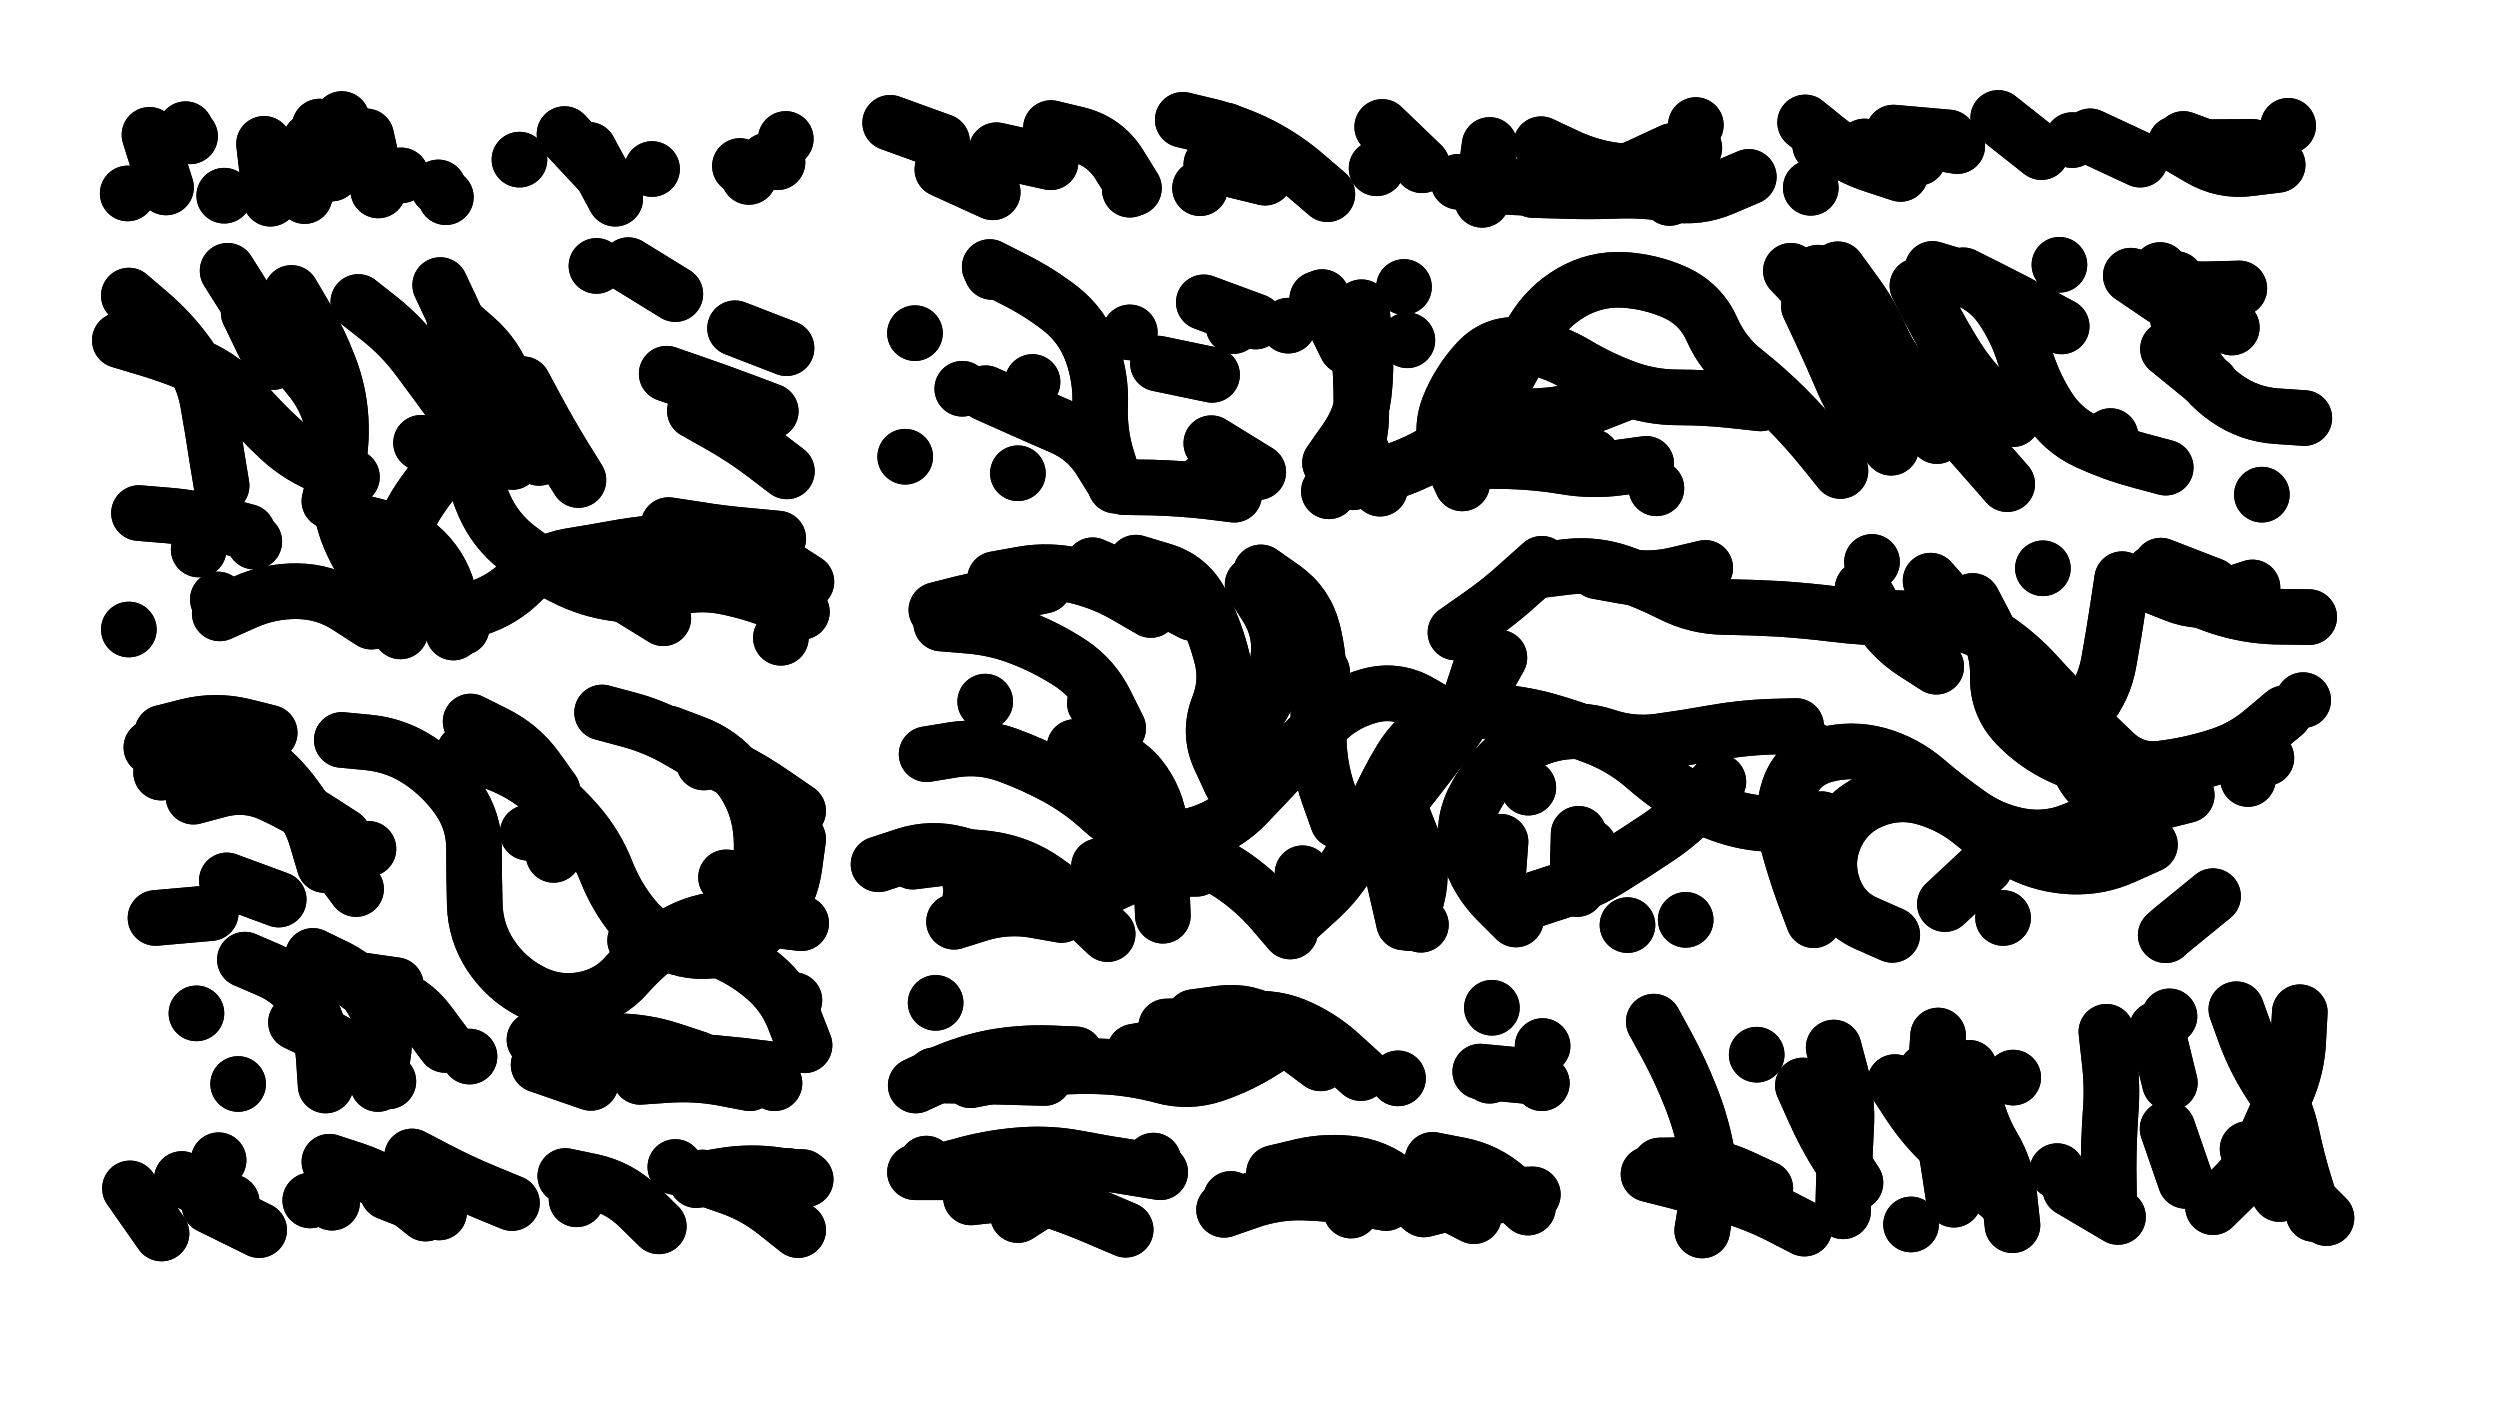 <svg xmlns="http://www.w3.org/2000/svg" viewBox="0 0 6656 3744"><title>Infinite Scribble #3094</title><defs><filter id="piece_3094_16_9_filter" x="-100" y="-100" width="6856" height="3944" filterUnits="userSpaceOnUse"><feTurbulence result="lineShape_distorted_turbulence" type="turbulence" baseFrequency="33783e-6" numOctaves="3"/><feGaussianBlur in="lineShape_distorted_turbulence" result="lineShape_distorted_turbulence_smoothed" stdDeviation="29600e-3"/><feDisplacementMap in="SourceGraphic" in2="lineShape_distorted_turbulence_smoothed" result="lineShape_distorted_results_shifted" scale="29600e-2" xChannelSelector="R" yChannelSelector="G"/><feOffset in="lineShape_distorted_results_shifted" result="lineShape_distorted" dx="-7400e-2" dy="-7400e-2"/><feGaussianBlur in="lineShape_distorted" result="lineShape_1" stdDeviation="7400e-3"/><feColorMatrix in="lineShape_1" result="lineShape" type="matrix" values="1 0 0 0 0  0 1 0 0 0  0 0 1 0 0  0 0 0 8880e-3 -4440e-3"/><feGaussianBlur in="lineShape" result="shrank_blurred" stdDeviation="10000e-3"/><feColorMatrix in="shrank_blurred" result="shrank" type="matrix" values="1 0 0 0 0 0 1 0 0 0 0 0 1 0 0 0 0 0 7946e-3 -4739e-3"/><feColorMatrix in="lineShape" result="border_filled" type="matrix" values="0.5 0 0 0 -0.15  0 0.5 0 0 -0.15  0 0 0.5 0 -0.15  0 0 0 1 0"/><feComposite in="border_filled" in2="shrank" result="border" operator="out"/><feColorMatrix in="lineShape" result="adjustedColor" type="matrix" values="0.95 0 0 0 -0.05  0 0.95 0 0 -0.05  0 0 0.95 0 -0.05  0 0 0 1 0"/><feMorphology in="lineShape" result="frost1_shrink" operator="erode" radius="14800e-3"/><feColorMatrix in="frost1_shrink" result="frost1" type="matrix" values="2 0 0 0 0.05  0 2 0 0 0.05  0 0 2 0 0.05  0 0 0 0.5 0"/><feMorphology in="lineShape" result="frost2_shrink" operator="erode" radius="44400e-3"/><feColorMatrix in="frost2_shrink" result="frost2" type="matrix" values="2 0 0 0 0.35  0 2 0 0 0.35  0 0 2 0 0.35  0 0 0 0.5 0"/><feMerge result="shapes_linestyle_colors"><feMergeNode in="frost1"/><feMergeNode in="frost2"/></feMerge><feTurbulence result="shapes_linestyle_linestyle_turbulence" type="turbulence" baseFrequency="202e-3" numOctaves="2"/><feDisplacementMap in="shapes_linestyle_colors" in2="shapes_linestyle_linestyle_turbulence" result="frost" scale="-98666e-3" xChannelSelector="R" yChannelSelector="G"/><feMerge result="shapes_linestyle"><feMergeNode in="adjustedColor"/><feMergeNode in="frost"/></feMerge><feComposite in="shapes_linestyle" in2="shrank" result="shapes_linestyle_cropped" operator="atop"/><feComposite in="border" in2="shapes_linestyle_cropped" result="shapes" operator="over"/></filter><filter id="piece_3094_16_9_shadow" x="-100" y="-100" width="6856" height="3944" filterUnits="userSpaceOnUse"><feColorMatrix in="SourceGraphic" result="result_blackened" type="matrix" values="0 0 0 0 0  0 0 0 0 0  0 0 0 0 0  0 0 0 0.8 0"/><feGaussianBlur in="result_blackened" result="result_blurred" stdDeviation="44400e-3"/><feComposite in="SourceGraphic" in2="result_blurred" result="result" operator="over"/></filter><filter id="piece_3094_16_9_overall" x="-100" y="-100" width="6856" height="3944" filterUnits="userSpaceOnUse"><feTurbulence result="background_texture_bumps" type="fractalNoise" baseFrequency="57e-3" numOctaves="3"/><feDiffuseLighting in="background_texture_bumps" result="background_texture" surfaceScale="1" diffuseConstant="2" lighting-color="#aaa"><feDistantLight azimuth="225" elevation="20"/></feDiffuseLighting><feColorMatrix in="background_texture" result="background_texturelightened" type="matrix" values="0.6 0 0 0 0.8  0 0.6 0 0 0.8  0 0 0.6 0 0.8  0 0 0 1 0"/><feColorMatrix in="SourceGraphic" result="background_darkened" type="matrix" values="2 0 0 0 -1  0 2 0 0 -1  0 0 2 0 -1  0 0 0 1 0"/><feMorphology in="background_darkened" result="background_glow_1_thicken" operator="dilate" radius="0"/><feColorMatrix in="background_glow_1_thicken" result="background_glow_1_thicken_colored" type="matrix" values="0 0 0 0 0  0 0 0 0 0  0 0 0 0 0  0 0 0 0.7 0"/><feGaussianBlur in="background_glow_1_thicken_colored" result="background_glow_1" stdDeviation="69600e-3"/><feMorphology in="background_darkened" result="background_glow_2_thicken" operator="dilate" radius="0"/><feColorMatrix in="background_glow_2_thicken" result="background_glow_2_thicken_colored" type="matrix" values="0 0 0 0 0  0 0 0 0 0  0 0 0 0 0  0 0 0 0 0"/><feGaussianBlur in="background_glow_2_thicken_colored" result="background_glow_2" stdDeviation="0"/><feComposite in="background_glow_1" in2="background_glow_2" result="background_glow" operator="out"/><feBlend in="background_glow" in2="background_texturelightened" result="background" mode="normal"/></filter><clipPath id="piece_3094_16_9_clip"><rect x="0" y="0" width="6656" height="3744"/></clipPath><g id="layer_5" filter="url(#piece_3094_16_9_filter)" stroke-width="148" stroke-linecap="round" fill="none"><path d="M 1457 499 L 1457 499 M 2117 501 L 2117 501 M 1810 524 L 1810 524 M 1049 437 L 1081 581 M 777 457 L 794 603 M 580 437 L 580 437" stroke="hsl(51,100%,56%)"/><path d="M 4519 601 L 4519 601 M 6071 465 L 5924 466 M 4589 407 L 4589 407 M 4895 574 L 4895 574 M 2872 415 Q 2872 415 2943 432 Q 3015 450 3054 512 L 3093 575 M 3299 512 L 3442 547 M 4103 570 L 4103 570 M 5262 440 L 5115 427 M 5591 447 L 5591 447 M 3754 412 L 3860 514 M 2444 401 L 2582 451" stroke="hsl(27,100%,53%)"/><path d="M 659 1707 Q 659 1707 726 1677 Q 793 1647 866 1648 Q 940 1649 1001 1689 L 1063 1729 M 1303 1745 L 1303 1745 M 1584 1576 Q 1584 1576 1649 1609 Q 1715 1642 1777 1681 L 1840 1720 M 1467 1097 Q 1467 1097 1502 1162 Q 1537 1227 1575 1289 L 1614 1352 M 1849 1069 Q 1849 1069 1918 1093 Q 1988 1117 2057 1143 L 2126 1169 M 417 861 Q 417 861 473 909 Q 529 957 572 1016 Q 616 1076 628 1148 Q 641 1221 652 1294 L 664 1367 M 850 854 Q 850 854 887 917 Q 924 981 950 1049 Q 977 1118 981 1191 Q 985 1265 968 1336 L 951 1408 M 417 1750 L 417 1750 M 1662 782 L 1662 782 M 1195 1253 L 1316 1337" stroke="hsl(59,100%,55%)"/><path d="M 6016 946 Q 6016 946 5946 921 Q 5877 897 5816 855 L 5756 814 M 3581 870 Q 3581 870 3636 918 Q 3691 967 3695 1040 Q 3700 1114 3698 1187 Q 3696 1261 3654 1321 L 3612 1382 M 3358 942 L 3358 942 M 4761 1148 Q 4761 1148 4688 1140 Q 4615 1132 4541 1132 Q 4468 1132 4399 1106 Q 4330 1080 4267 1042 Q 4204 1005 4131 994 Q 4058 983 4008 1036 Q 3958 1090 3931 1158 Q 3905 1227 3936 1294 L 3967 1361 M 5191 1116 Q 5191 1116 5127 1078 Q 5064 1041 5010 991 Q 4957 941 4935 870 L 4914 800 M 5840 1319 Q 5840 1319 5769 1300 Q 5698 1281 5631 1250 Q 5564 1219 5525 1156 Q 5486 1094 5465 1023 Q 5444 953 5402 892 Q 5360 832 5289 811 L 5219 790 M 2698 1121 Q 2698 1121 2765 1151 Q 2832 1181 2899 1210 Q 2967 1239 3005 1301 L 3044 1364 M 3082 959 L 3082 959 M 4484 1374 L 4484 1374 M 3278 1358 L 3278 1358" stroke="hsl(32,100%,53%)"/><path d="M 4924 2255 Q 4924 2255 4851 2264 Q 4778 2274 4706 2257 Q 4635 2240 4572 2202 Q 4509 2164 4453 2115 Q 4398 2067 4329 2039 Q 4261 2012 4190 1992 Q 4119 1973 4045 1968 Q 3972 1963 3907 1998 Q 3842 2033 3804 2096 Q 3766 2159 3737 2226 Q 3708 2294 3672 2358 Q 3636 2422 3581 2471 L 3527 2520 M 6156 1973 Q 6156 1973 6100 2020 Q 6044 2068 5973 2089 Q 5903 2111 5830 2120 Q 5757 2130 5703 2079 Q 5650 2029 5598 1977 Q 5546 1925 5496 1870 Q 5447 1816 5386 1775 Q 5325 1734 5251 1727 Q 5178 1721 5104 1719 Q 5031 1718 4958 1709 Q 4885 1700 4811 1695 Q 4738 1691 4664 1690 Q 4591 1689 4525 1656 Q 4460 1623 4390 1599 Q 4321 1575 4248 1583 L 4175 1592 M 2980 2454 Q 2980 2454 3046 2422 Q 3113 2390 3186 2388 L 3260 2387 M 3098 1572 Q 3098 1572 3168 1593 Q 3239 1614 3272 1679 Q 3306 1745 3325 1816 Q 3345 1887 3318 1955 Q 3291 2024 3321 2091 L 3352 2158 M 5407 2518 L 5407 2518 M 4069 2315 L 4058 2462 M 2413 2375 Q 2413 2375 2483 2352 Q 2553 2329 2624 2348 L 2695 2368 M 2989 1946 L 2989 1946 M 3857 2536 L 3857 2536 M 2567 1698 Q 2567 1698 2638 1680 Q 2710 1663 2782 1648 L 2854 1633 M 5840 2564 L 5840 2564 M 6071 1638 Q 6071 1638 6001 1661 Q 5931 1684 5863 1656 L 5795 1629 M 3594 1863 L 3594 1863 M 4407 2537 L 4407 2537 M 4305 2328 L 4305 2328 M 2697 1942 L 2697 1942" stroke="hsl(42,100%,52%)"/><path d="M 984 2044 Q 984 2044 1057 2051 Q 1131 2059 1192 2100 Q 1253 2141 1295 2201 Q 1337 2262 1336 2335 Q 1336 2409 1338 2482 Q 1340 2556 1380 2617 Q 1421 2679 1486 2713 Q 1551 2748 1623 2736 Q 1696 2724 1744 2668 Q 1793 2613 1853 2571 Q 1914 2530 1987 2522 Q 2061 2515 2134 2523 L 2207 2532 M 1324 2887 L 1324 2887 M 1677 1971 Q 1677 1971 1748 1990 Q 1819 2009 1882 2046 Q 1946 2084 2012 2116 Q 2078 2149 2138 2191 L 2199 2233 M 708 2960 L 708 2960 M 982 2676 L 1128 2697 M 678 2418 L 816 2469 M 1548 2350 L 1548 2350 M 2189 2737 L 2189 2737 M 1778 2941 Q 1778 2941 1851 2936 Q 1925 2931 1997 2944 L 2070 2958" stroke="hsl(84,100%,55%)"/><path d="M 4179 2958 L 4179 2958 M 3252 2782 Q 3252 2782 3325 2772 Q 3398 2763 3459 2803 L 3520 2844 M 4046 2757 L 4046 2757 M 2561 2937 Q 2561 2937 2634 2938 Q 2708 2940 2781 2942 L 2855 2944" stroke="hsl(57,100%,52%)"/><path d="M 4956 2863 Q 4956 2863 4975 2934 Q 4994 3005 4989 3078 Q 4985 3152 4983 3225 L 4981 3299 M 5317 2917 Q 5317 2917 5329 2989 Q 5342 3062 5379 3125 Q 5417 3189 5424 3262 L 5432 3336 M 6197 2769 Q 6197 2769 6193 2842 Q 6190 2916 6160 2983 Q 6130 3051 6100 3118 Q 6071 3186 6018 3237 L 5966 3288 M 5816 2814 L 5851 2957 M 4751 2882 L 4751 2882 M 4493 3177 Q 4493 3177 4566 3176 Q 4640 3176 4707 3207 L 4774 3238" stroke="hsl(43,100%,51%)"/><path d="M 420 3238 L 504 3358 M 1945 3209 Q 1945 3209 2014 3233 Q 2084 3257 2141 3303 L 2199 3349 M 958 3276 L 958 3276 M 1171 3153 Q 1171 3153 1236 3187 Q 1301 3221 1369 3249 L 1437 3277" stroke="hsl(102,100%,54%)"/><path d="M 3145 3164 L 3145 3164 M 2784 3309 L 2908 3230 M 3888 3162 Q 3888 3162 3960 3176 Q 4033 3190 4087 3239 L 4142 3289 M 3671 3297 L 3671 3297 M 3351 3266 L 3351 3266 M 2540 3172 L 2540 3172" stroke="hsl(64,100%,52%)"/></g><g id="layer_4" filter="url(#piece_3094_16_9_filter)" stroke-width="148" stroke-linecap="round" fill="none"><path d="M 1261 599 L 1261 599 M 671 595 L 671 595 M 1577 431 L 1677 538 M 2044 516 L 2044 516 M 414 589 L 414 589 M 925 411 L 908 557" stroke="hsl(70,100%,60%)"/><path d="M 6025 495 L 5887 444 M 3223 393 Q 3223 393 3294 410 Q 3366 428 3431 461 Q 3497 495 3552 543 L 3608 591 M 5509 479 L 5394 388 M 2641 543 L 2641 543 M 4351 561 L 4351 561 M 4040 460 L 4020 606 M 5134 537 Q 5134 537 5064 514 Q 4994 492 4937 446 L 4880 400" stroke="hsl(40,100%,57%)"/><path d="M 752 930 Q 752 930 806 979 Q 860 1029 905 1087 Q 950 1145 962 1217 Q 975 1290 976 1363 Q 977 1437 1005 1505 Q 1034 1573 1081 1629 Q 1129 1685 1201 1701 Q 1273 1717 1343 1694 Q 1413 1672 1464 1620 Q 1516 1568 1588 1555 Q 1661 1543 1733 1530 Q 1806 1518 1879 1515 Q 1953 1513 2025 1528 Q 2097 1544 2159 1583 L 2221 1623 M 444 1440 Q 444 1440 517 1446 Q 591 1452 662 1471 L 733 1490 M 2031 948 L 2168 1001 M 1284 926 Q 1284 926 1339 974 Q 1395 1023 1419 1092 Q 1443 1162 1476 1227 L 1509 1293" stroke="hsl(88,100%,60%)"/><path d="M 3067 1371 Q 3067 1371 3140 1372 Q 3214 1374 3287 1382 L 3360 1391 M 2784 1334 L 2784 1334 M 5563 943 Q 5563 943 5498 908 Q 5433 873 5367 840 L 5301 807 M 3699 892 Q 3699 892 3706 965 Q 3713 1039 3706 1112 Q 3700 1186 3657 1246 L 3615 1306 M 5418 1363 Q 5418 1363 5369 1307 Q 5321 1252 5271 1197 Q 5222 1143 5167 1093 Q 5113 1044 5083 976 Q 5054 909 5010 850 L 4967 791 M 6209 1187 Q 6209 1187 6135 1182 Q 6062 1177 6002 1135 Q 5942 1093 5907 1028 Q 5872 964 5870 890 L 5868 817 M 3279 879 L 3417 930 M 2823 1091 L 2823 1091 M 2510 961 L 2510 961 M 4313 1290 Q 4313 1290 4239 1293 Q 4166 1296 4095 1276 L 4024 1257 M 2484 1290 L 2484 1290" stroke="hsl(46,100%,56%)"/><path d="M 2935 2063 Q 2935 2063 3006 2080 Q 3078 2097 3119 2157 Q 3161 2218 3163 2291 Q 3165 2365 3167 2438 L 3170 2512 M 3779 2386 L 3812 2530 M 2614 2528 Q 2614 2528 2684 2506 Q 2755 2485 2827 2497 L 2900 2510 M 5229 1849 Q 5229 1849 5167 1809 Q 5106 1769 5069 1705 L 5033 1641 M 5896 2191 Q 5896 2191 5824 2209 Q 5753 2227 5686 2195 Q 5620 2164 5602 2092 Q 5584 2021 5630 1964 Q 5677 1907 5689 1834 Q 5702 1762 5713 1689 L 5724 1616 M 3409 1630 Q 3409 1630 3448 1692 Q 3487 1755 3477 1828 Q 3467 1901 3428 1963 L 3389 2026 M 4614 1586 Q 4614 1586 4542 1603 Q 4471 1621 4398 1608 L 4326 1595 M 4649 2155 Q 4649 2155 4599 2209 Q 4549 2263 4488 2304 Q 4427 2345 4364 2384 Q 4302 2423 4232 2445 L 4162 2468 M 5359 2381 L 5252 2481 M 4013 1861 Q 4013 1861 3990 1931 Q 3967 2001 3917 2055 L 3868 2110 M 4899 2070 L 4899 2070 M 3542 2399 L 3542 2399 M 4143 2171 L 4143 2171 M 2723 1616 Q 2723 1616 2795 1603 Q 2868 1590 2939 1607 Q 3011 1624 3074 1661 L 3138 1698 M 6206 1938 L 6206 1938" stroke="hsl(55,100%,55%)"/><path d="M 1310 2077 Q 1310 2077 1380 2100 Q 1450 2123 1507 2168 Q 1565 2214 1613 2269 Q 1661 2325 1688 2393 Q 1715 2462 1761 2518 Q 1808 2575 1878 2596 Q 1949 2618 2018 2593 Q 2087 2568 2133 2511 Q 2179 2454 2189 2381 L 2199 2308 M 726 2629 Q 726 2629 793 2658 Q 861 2688 896 2752 Q 931 2817 936 2890 L 941 2964 M 1497 2842 Q 1497 2842 1570 2843 Q 1644 2845 1717 2846 Q 1791 2847 1861 2870 L 1931 2893 M 503 2131 Q 503 2131 576 2123 Q 649 2115 722 2121 Q 796 2128 846 2182 Q 896 2236 917 2306 L 938 2377" stroke="hsl(120,100%,59%)"/><path d="M 2565 2744 L 2565 2744 M 4015 2927 L 4162 2941 M 3179 2807 Q 3179 2807 3252 2805 Q 3326 2804 3399 2810 Q 3473 2817 3531 2861 L 3590 2905" stroke="hsl(86,100%,57%)"/><path d="M 5162 3334 L 5162 3334 M 5845 3079 L 5893 3218 M 4477 2794 Q 4477 2794 4512 2858 Q 4547 2923 4574 2991 Q 4602 3060 4616 3132 Q 4630 3205 4618 3277 L 4606 3350 M 5551 3192 L 5551 3192 M 5434 2943 L 5434 2943" stroke="hsl(56,100%,54%)"/><path d="M 900 3270 L 900 3270 M 656 3163 L 656 3163 M 2211 3208 L 2211 3208 M 1872 3181 L 1872 3181 M 1609 3267 L 1609 3267" stroke="hsl(147,100%,57%)"/><path d="M 3721 3264 Q 3721 3264 3794 3254 Q 3867 3245 3932 3278 L 3998 3312 M 2659 3262 Q 2659 3262 2732 3254 Q 2806 3247 2876 3270 L 2946 3294 M 3450 3242 L 3450 3242" stroke="hsl(95,100%,57%)"/></g><g id="layer_3" filter="url(#piece_3094_16_9_filter)" stroke-width="148" stroke-linecap="round" fill="none"><path d="M 795 561 L 795 561 M 1642 473 L 1712 603 M 2144 506 L 2144 506 M 1142 541 L 1142 541 M 501 528 L 501 528" stroke="hsl(105,100%,66%)"/><path d="M 4526 476 Q 4526 476 4459 507 Q 4393 539 4321 556 Q 4250 573 4176 574 Q 4103 575 4030 566 L 3957 558 M 2727 474 L 2871 506 M 4920 460 L 4920 460 M 3082 579 L 3082 579 M 6138 513 Q 6138 513 6065 522 Q 5992 532 5929 494 L 5866 457" stroke="hsl(54,100%,60%)"/><path d="M 1028 878 Q 1028 878 1085 923 Q 1143 969 1187 1028 Q 1231 1087 1274 1146 Q 1317 1206 1325 1279 Q 1334 1352 1363 1419 Q 1393 1487 1451 1532 Q 1509 1577 1574 1610 Q 1640 1644 1713 1654 Q 1786 1665 1856 1643 Q 1927 1622 1999 1635 Q 2072 1649 2140 1676 L 2209 1703 M 393 980 Q 393 980 463 1001 Q 534 1022 601 1051 Q 669 1081 717 1136 Q 765 1192 819 1242 Q 873 1292 942 1318 L 1011 1344 M 603 1537 L 603 1537" stroke="hsl(129,100%,64%)"/><path d="M 2709 785 Q 2709 785 2774 818 Q 2840 851 2898 896 Q 2956 942 2981 1011 Q 3006 1080 3003 1153 Q 3000 1227 3022 1297 L 3044 1367 M 3690 1345 L 3690 1345 M 5557 779 L 5557 779 M 3821 980 L 3821 980 M 5109 1266 Q 5109 1266 5059 1212 Q 5010 1158 4981 1090 Q 4952 1022 4921 955 L 4890 889 M 4457 1309 Q 4457 1309 4384 1319 Q 4311 1329 4238 1316 Q 4166 1304 4092 1302 L 4019 1301 M 2636 1109 L 2636 1109 M 6096 1391 L 6096 1391 M 3504 941 L 3504 941 M 5960 1096 L 5846 1003 M 5825 793 L 5825 793" stroke="hsl(59,100%,60%)"/><path d="M 3811 2252 Q 3811 2252 3838 2320 Q 3865 2389 3847 2460 L 3830 2532 M 2541 2082 Q 2541 2082 2614 2070 Q 2687 2059 2756 2084 Q 2825 2109 2889 2144 Q 2954 2180 3008 2230 Q 3062 2280 3133 2297 Q 3205 2315 3274 2291 Q 3344 2267 3394 2214 Q 3445 2161 3495 2107 Q 3545 2053 3596 2000 Q 3647 1947 3718 1927 Q 3789 1907 3853 1943 L 3917 1980 M 5787 2188 Q 5787 2188 5723 2224 Q 5659 2260 5590 2286 Q 5522 2313 5449 2299 Q 5377 2285 5317 2242 Q 5257 2200 5201 2152 Q 5145 2104 5074 2084 Q 5003 2065 4932 2084 Q 4861 2104 4837 2174 Q 4814 2244 4833 2315 Q 4852 2386 4877 2455 L 4903 2524 M 4562 2523 L 4562 2523 M 5966 2460 L 5852 2553 M 5964 1633 L 5827 1580 M 5513 1587 L 5513 1587 M 5058 1570 L 5058 1570 M 6059 2148 L 6059 2148 M 2983 1579 Q 2983 1579 3050 1608 Q 3118 1638 3183 1672 L 3248 1706 M 2658 2461 L 2658 2461" stroke="hsl(80,100%,60%)"/><path d="M 1508 2909 L 1647 2957 M 1765 2578 Q 1765 2578 1838 2576 Q 1912 2574 1981 2600 Q 2050 2626 2106 2673 Q 2163 2720 2189 2788 L 2216 2857 M 907 2619 Q 907 2619 973 2651 Q 1039 2684 1072 2749 Q 1106 2815 1093 2887 L 1080 2960 M 1327 1995 Q 1327 1995 1393 2028 Q 1459 2061 1502 2120 L 1545 2180 M 589 2195 Q 589 2195 660 2176 Q 732 2158 798 2189 Q 865 2220 926 2260 L 988 2300 M 488 2518 L 635 2505" stroke="hsl(168,100%,62%)"/><path d="M 4040 2938 L 4040 2938 M 3307 2805 Q 3307 2805 3379 2791 Q 3452 2777 3520 2804 Q 3588 2832 3642 2881 L 3697 2931 M 2512 2964 Q 2512 2964 2579 2933 Q 2646 2903 2718 2889 Q 2791 2876 2864 2878 L 2938 2881" stroke="hsl(123,100%,60%)"/><path d="M 6058 3133 L 6143 3253 M 5586 3239 L 5713 3314 M 5202 2927 L 5281 3051 M 4874 2964 Q 4874 2964 4904 3031 Q 4934 3099 4974 3161 L 5014 3223 M 5850 2780 L 5850 2780" stroke="hsl(84,100%,59%)"/><path d="M 558 3213 L 691 3275 M 2197 3208 L 2197 3208 M 1579 3205 Q 1579 3205 1651 3220 Q 1723 3236 1775 3287 L 1828 3339" stroke="hsl(186,100%,63%)"/><path d="M 2583 3191 Q 2583 3191 2654 3172 Q 2725 3154 2798 3149 Q 2872 3144 2944 3158 Q 3017 3172 3090 3183 L 3163 3195 M 3865 3294 Q 3865 3294 3936 3276 Q 4008 3258 4081 3256 L 4155 3254" stroke="hsl(138,100%,59%)"/></g><g id="layer_2" filter="url(#piece_3094_16_9_filter)" stroke-width="148" stroke-linecap="round" fill="none"><path d="M 900 449 L 885 596 M 1241 573 L 1241 573 M 568 418 L 568 418 M 2166 444 L 2166 444" stroke="hsl(150,100%,69%)"/><path d="M 4730 545 Q 4730 545 4662 574 Q 4595 603 4522 591 Q 4450 579 4376 582 Q 4303 585 4229 582 L 4156 580 M 3339 422 L 3461 504 M 6166 409 L 6166 409 M 5285 463 L 5140 439" stroke="hsl(78,100%,65%)"/><path d="M 2153 1772 L 2153 1772 M 1027 1463 Q 1027 1463 1098 1481 Q 1169 1500 1217 1555 Q 1265 1611 1273 1684 L 1281 1758 M 736 906 L 800 1038 M 1365 1030 Q 1365 1030 1402 1093 Q 1440 1157 1439 1230 L 1438 1304 M 654 1670 L 654 1670 M 1924 1168 Q 1924 1168 1988 1204 Q 2052 1240 2110 1284 L 2169 1329 M 1747 780 L 1872 857" stroke="hsl(174,100%,68%)"/><path d="M 4974 1328 Q 4974 1328 4928 1271 Q 4882 1214 4830 1162 Q 4778 1110 4720 1064 Q 4662 1019 4632 951 Q 4602 884 4535 853 Q 4468 823 4394 819 Q 4321 816 4257 853 Q 4194 890 4156 953 Q 4119 1016 4084 1081 Q 4050 1146 3998 1197 Q 3946 1249 3882 1285 Q 3818 1321 3747 1339 L 3676 1358 M 5828 839 L 5828 839 M 3594 865 L 3659 997 M 5433 1190 Q 5433 1190 5379 1140 Q 5325 1090 5285 1028 Q 5246 966 5212 900 L 5179 835 M 3299 1254 L 3424 1331" stroke="hsl(90,100%,66%)"/><path d="M 5775 2133 Q 5775 2133 5701 2126 Q 5628 2119 5561 2088 Q 5494 2057 5443 2004 Q 5392 1951 5393 1877 Q 5395 1804 5360 1739 L 5326 1674 M 4856 2007 Q 4856 2007 4782 2009 Q 4709 2012 4636 2025 Q 4564 2038 4491 2048 Q 4418 2058 4348 2034 Q 4278 2011 4206 2028 Q 4135 2045 4081 2094 Q 4027 2144 3995 2210 Q 3964 2277 3985 2347 Q 4007 2418 4058 2470 L 4110 2522 M 6108 2092 L 6108 2092 M 3431 1598 Q 3431 1598 3491 1640 Q 3551 1683 3569 1754 Q 3587 1826 3585 1899 Q 3583 1973 3585 2046 Q 3587 2120 3611 2189 L 3636 2259 M 4179 1575 Q 4179 1575 4124 1624 Q 4070 1674 4009 1716 L 3949 1758 M 2504 2368 Q 2504 2368 2577 2359 Q 2650 2351 2722 2363 Q 2795 2376 2855 2418 Q 2916 2460 2969 2510 L 3023 2561 M 6222 1717 Q 6222 1717 6148 1716 Q 6075 1716 6004 1696 Q 5933 1676 5870 1637 L 5808 1598" stroke="hsl(117,100%,64%)"/><path d="M 1030 2697 Q 1030 2697 1100 2717 Q 1171 2738 1215 2797 L 1259 2856 M 2007 2410 L 2154 2421 M 1479 2291 L 1625 2309 M 1055 2334 L 1055 2334 M 2136 2958 L 2136 2958 M 1948 2104 L 1948 2104 M 597 2772 L 597 2772 M 506 2025 Q 506 2025 577 2007 Q 649 1990 720 2007 L 792 2025" stroke="hsl(196,100%,71%)"/><path d="M 2658 2950 Q 2658 2950 2730 2936 Q 2803 2923 2876 2916 Q 2950 2910 3023 2914 Q 3097 2919 3168 2938 Q 3239 2958 3308 2934 Q 3378 2910 3440 2870 L 3502 2831" stroke="hsl(171,100%,64%)"/><path d="M 6028 2761 Q 6028 2761 6053 2830 Q 6079 2899 6119 2960 Q 6160 3021 6175 3093 Q 6190 3165 6212 3235 L 6234 3306 M 5234 2831 Q 5234 2831 5229 2904 Q 5224 2978 5239 3050 Q 5254 3122 5265 3195 L 5276 3268 M 5682 2821 Q 5682 2821 5690 2894 Q 5699 2967 5693 3040 Q 5688 3114 5688 3187 L 5689 3261" stroke="hsl(120,100%,63%)"/><path d="M 1106 3248 L 1243 3302 M 2173 3205 L 2173 3205 M 632 3284 L 764 3349" stroke="hsl(210,100%,74%)"/><path d="M 3466 3197 Q 3466 3197 3537 3180 Q 3609 3163 3682 3174 Q 3755 3186 3807 3238 L 3859 3290 M 2510 3195 Q 2510 3195 2583 3195 Q 2657 3195 2726 3219 Q 2796 3243 2866 3266 Q 2936 3290 3003 3319 L 3071 3348" stroke="hsl(181,100%,64%)"/></g><g id="layer_1" filter="url(#piece_3094_16_9_filter)" stroke-width="148" stroke-linecap="round" fill="none"><path d="M 984 391 L 957 536 M 2068 545 L 2068 545 M 472 433 L 516 573" stroke="hsl(187,100%,75%)"/><path d="M 5772 499 L 5639 437 M 2583 525 L 2717 586 M 3269 575 L 3269 575 M 5182 494 L 5038 464 M 3739 522 L 3739 522 M 4585 468 Q 4585 468 4520 503 Q 4456 538 4383 529 Q 4310 521 4243 489 L 4177 458" stroke="hsl(112,100%,70%)"/><path d="M 1246 833 Q 1246 833 1277 899 Q 1309 966 1330 1036 Q 1352 1107 1337 1179 Q 1322 1251 1271 1304 Q 1220 1357 1181 1419 Q 1143 1482 1115 1550 Q 1087 1618 1113 1686 L 1140 1755 M 751 1516 L 751 1516 M 1854 1472 Q 1854 1472 1926 1483 Q 1999 1495 2072 1501 L 2146 1508 M 680 795 Q 680 795 719 857 Q 759 919 806 975 L 854 1031" stroke="hsl(201,100%,77%)"/><path d="M 3683 1243 L 3748 1375 M 5231 1235 Q 5231 1235 5181 1181 Q 5132 1127 5081 1073 Q 5031 1020 4987 961 Q 4943 902 4892 848 L 4842 795 M 6036 842 Q 6036 842 5962 844 Q 5889 847 5818 827 L 5747 808 M 3812 838 L 3812 838 M 4391 1123 Q 4391 1123 4322 1150 Q 4254 1177 4180 1181 L 4107 1185 M 5693 1235 L 5693 1235 M 3157 1042 L 3301 1072 M 2715 798 L 2715 798" stroke="hsl(129,100%,69%)"/><path d="M 4277 2294 L 4273 2441 M 3000 2380 Q 3000 2380 3072 2364 Q 3144 2348 3217 2354 Q 3291 2361 3352 2402 Q 3413 2443 3461 2498 L 3509 2554 M 4066 1825 Q 4066 1825 4030 1889 Q 3995 1954 3950 2012 Q 3906 2071 3861 2129 L 3816 2187 M 5798 2323 Q 5798 2323 5731 2353 Q 5664 2384 5590 2381 Q 5517 2378 5451 2345 Q 5385 2313 5328 2266 Q 5272 2219 5201 2198 Q 5131 2177 5062 2204 Q 4994 2231 4962 2297 Q 4931 2364 4954 2434 Q 4977 2504 5044 2533 L 5112 2563 M 2580 1734 Q 2580 1734 2653 1740 Q 2727 1746 2795 1773 Q 2864 1800 2925 1840 Q 2986 1881 3018 1947 L 3051 2013 M 2657 2423 L 2657 2423 M 5311 1730 L 5214 1620" stroke="hsl(165,100%,68%)"/><path d="M 862 2796 Q 862 2796 928 2828 Q 994 2860 1051 2906 L 1108 2953 M 1827 2893 Q 1827 2893 1900 2898 Q 1974 2903 2047 2911 L 2120 2920 M 1855 2027 Q 1855 2027 1924 2053 Q 1993 2079 2039 2136 Q 2085 2194 2097 2266 Q 2109 2339 2092 2411 L 2076 2483 M 477 2064 Q 477 2064 550 2052 Q 623 2041 692 2065 Q 762 2089 813 2141 Q 865 2194 899 2259 Q 934 2324 978 2382 L 1022 2441" stroke="hsl(220,100%,80%)"/><path d="M 3796 2945 L 3796 2945 M 4181 2859 L 4181 2859 M 3094 2874 Q 3094 2874 3166 2861 Q 3239 2848 3310 2867 L 3381 2886" stroke="hsl(199,100%,73%)"/><path d="M 6164 3213 L 6268 3317 M 4463 3200 Q 4463 3200 4534 3218 Q 4606 3237 4676 3257 Q 4747 3278 4812 3311 L 4878 3345 M 5119 2955 Q 5119 2955 5159 3016 Q 5200 3078 5254 3127 Q 5309 3176 5363 3225 L 5418 3274" stroke="hsl(168,100%,66%)"/><path d="M 1928 3216 Q 1928 3216 2000 3204 Q 2073 3192 2146 3203 L 2219 3214 M 951 3167 Q 951 3167 1021 3190 Q 1091 3214 1149 3259 L 1207 3305" stroke="hsl(234,100%,81%)"/><path d="M 3333 3295 Q 3333 3295 3402 3271 Q 3472 3247 3545 3249 Q 3619 3251 3691 3264 L 3764 3277" stroke="hsl(205,100%,75%)"/></g></defs><g filter="url(#piece_3094_16_9_overall)" clip-path="url(#piece_3094_16_9_clip)"><use href="#layer_5"/><use href="#layer_4"/><use href="#layer_3"/><use href="#layer_2"/><use href="#layer_1"/></g><g clip-path="url(#piece_3094_16_9_clip)"><use href="#layer_5" filter="url(#piece_3094_16_9_shadow)"/><use href="#layer_4" filter="url(#piece_3094_16_9_shadow)"/><use href="#layer_3" filter="url(#piece_3094_16_9_shadow)"/><use href="#layer_2" filter="url(#piece_3094_16_9_shadow)"/><use href="#layer_1" filter="url(#piece_3094_16_9_shadow)"/></g></svg>